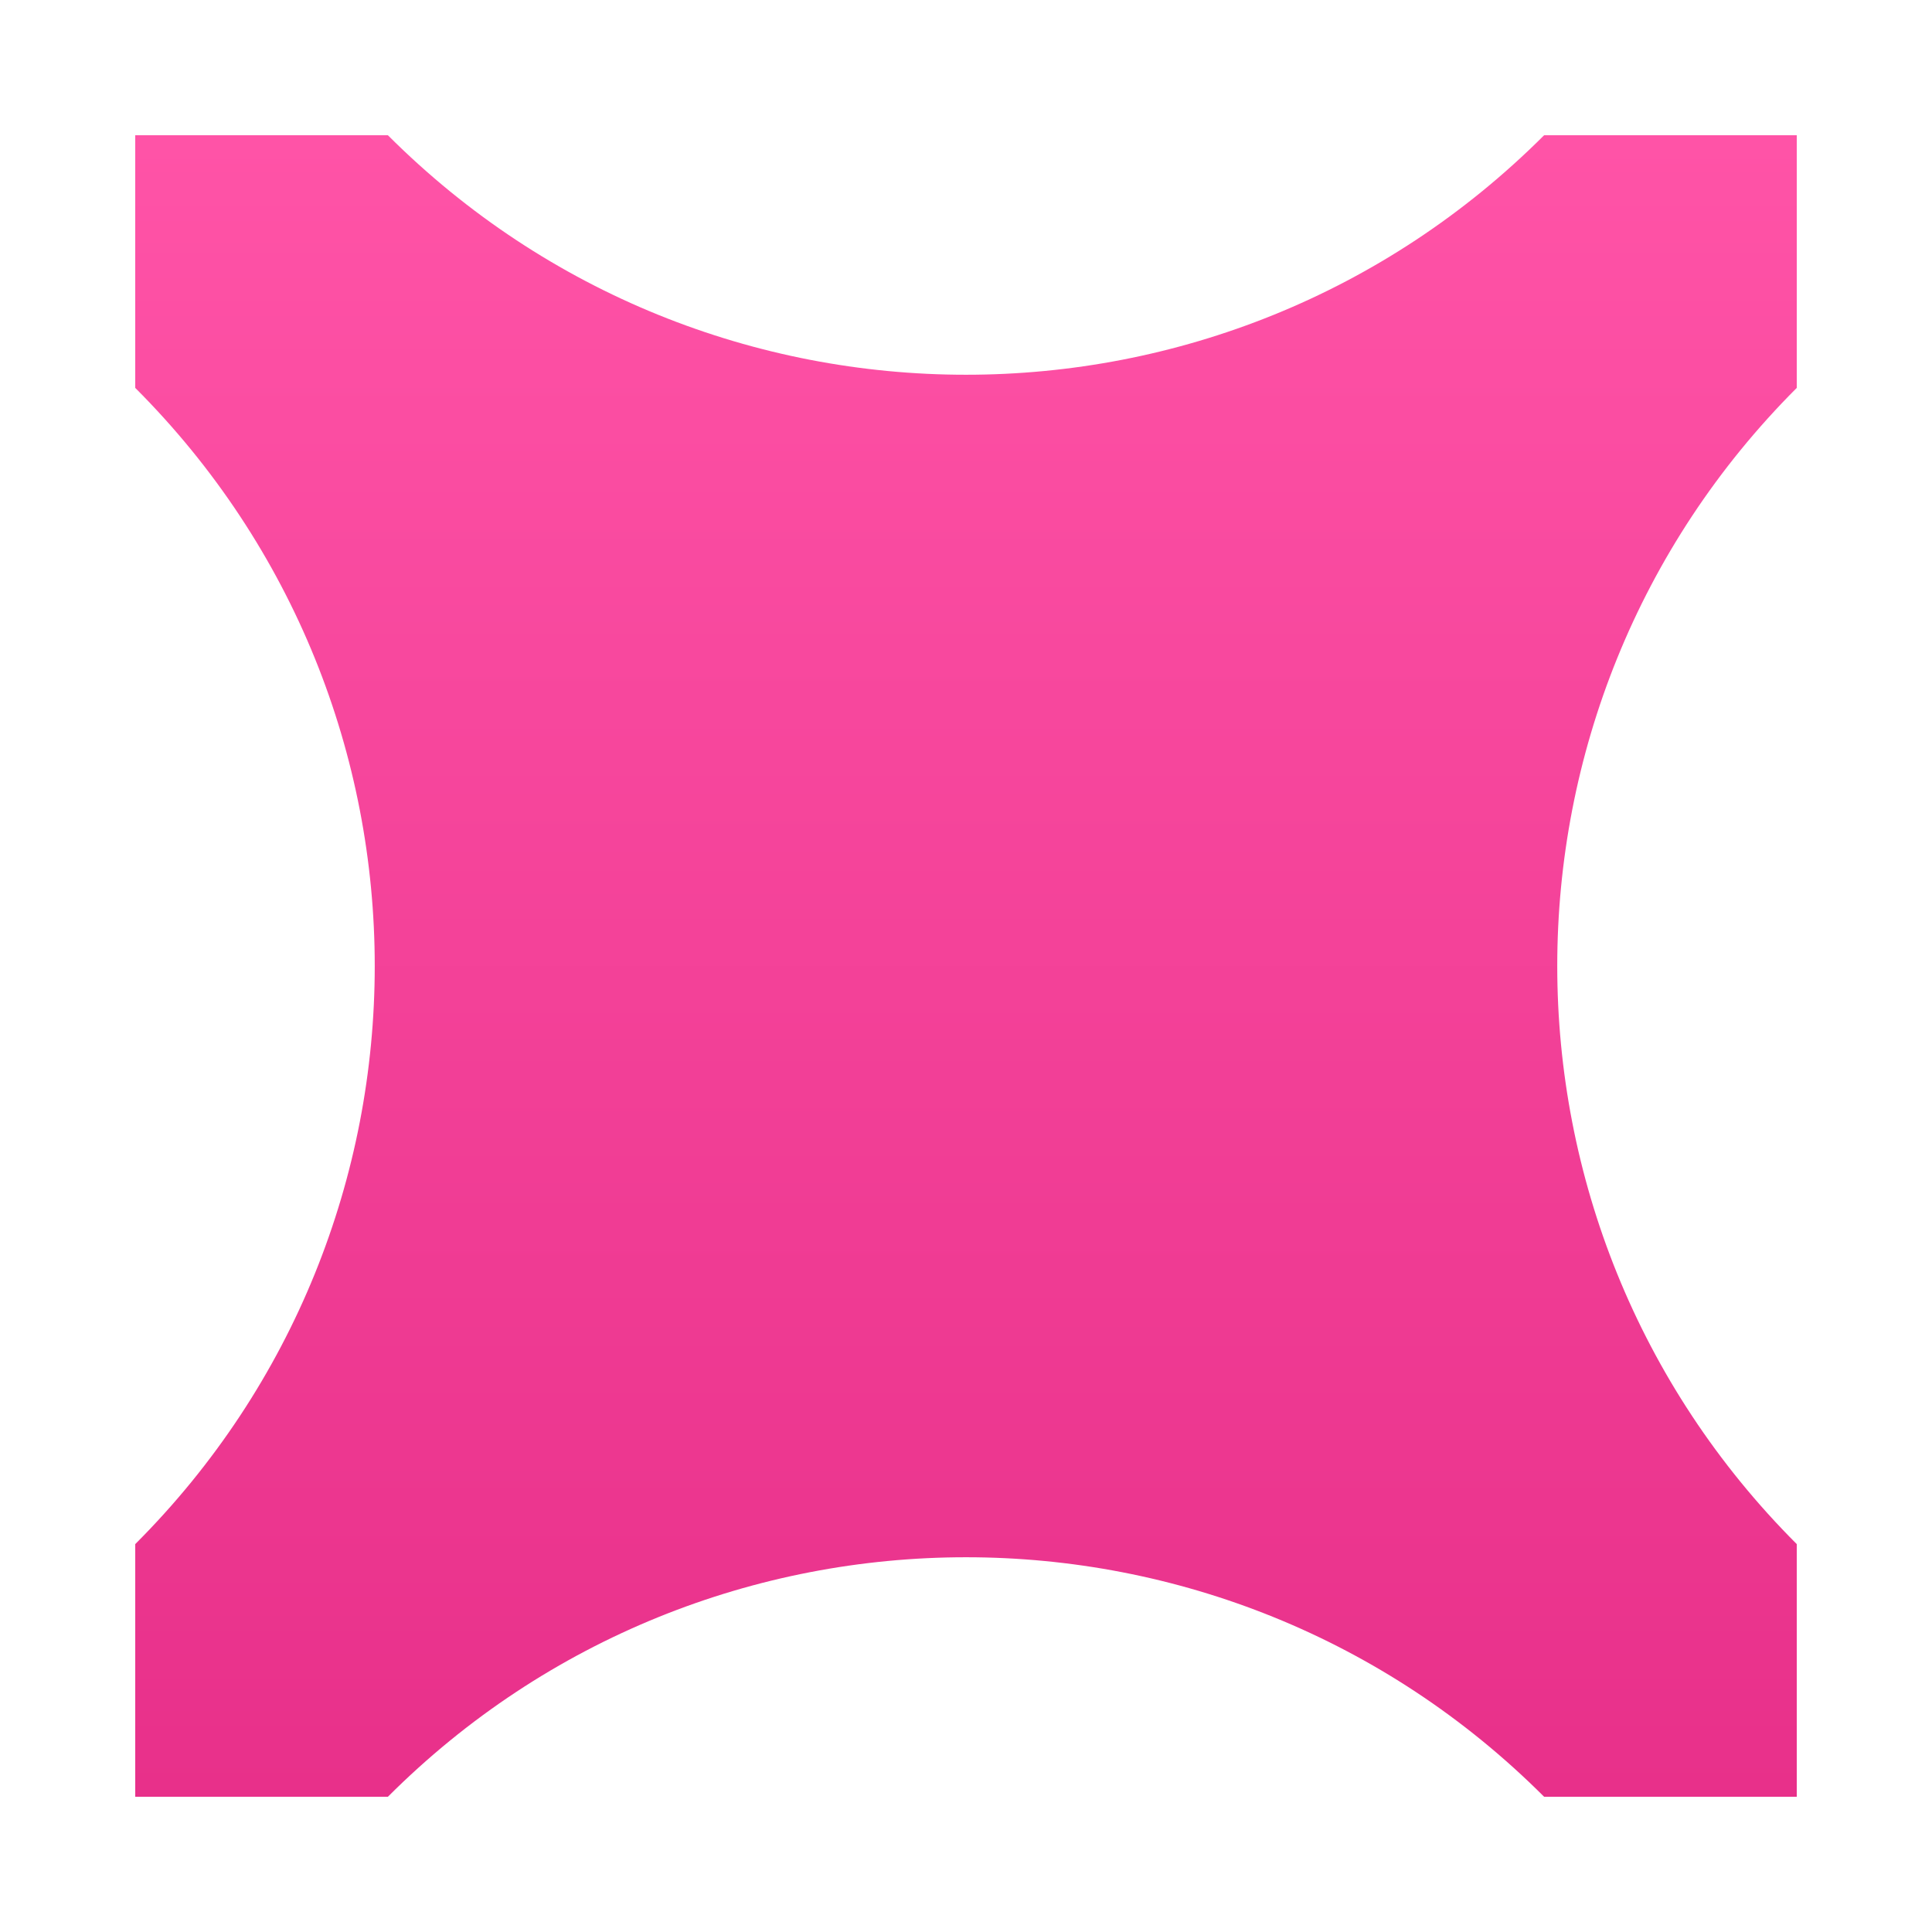 <svg width="100" height="100" viewBox="0 0 100 100" fill="none" xmlns="http://www.w3.org/2000/svg">
<path d="M93 20.077V7H79.923C63.393 23.529 36.607 23.529 20.077 7H7V20.077C23.529 36.607 23.529 63.393 7 79.923V93H20.077C36.607 76.471 63.393 76.471 79.923 93H93V79.923C76.471 63.393 76.471 36.607 93 20.077Z" fill="url(#paint0_linear_104_275)"/>
<defs>
<linearGradient id="paint0_linear_104_275" x1="50" y1="7" x2="50" y2="93" gradientUnits="userSpaceOnUse">
<stop stop-color="#FF53A7"/>
<stop offset="1" stop-color="#E8308A"/>
</linearGradient>
</defs>
</svg>
